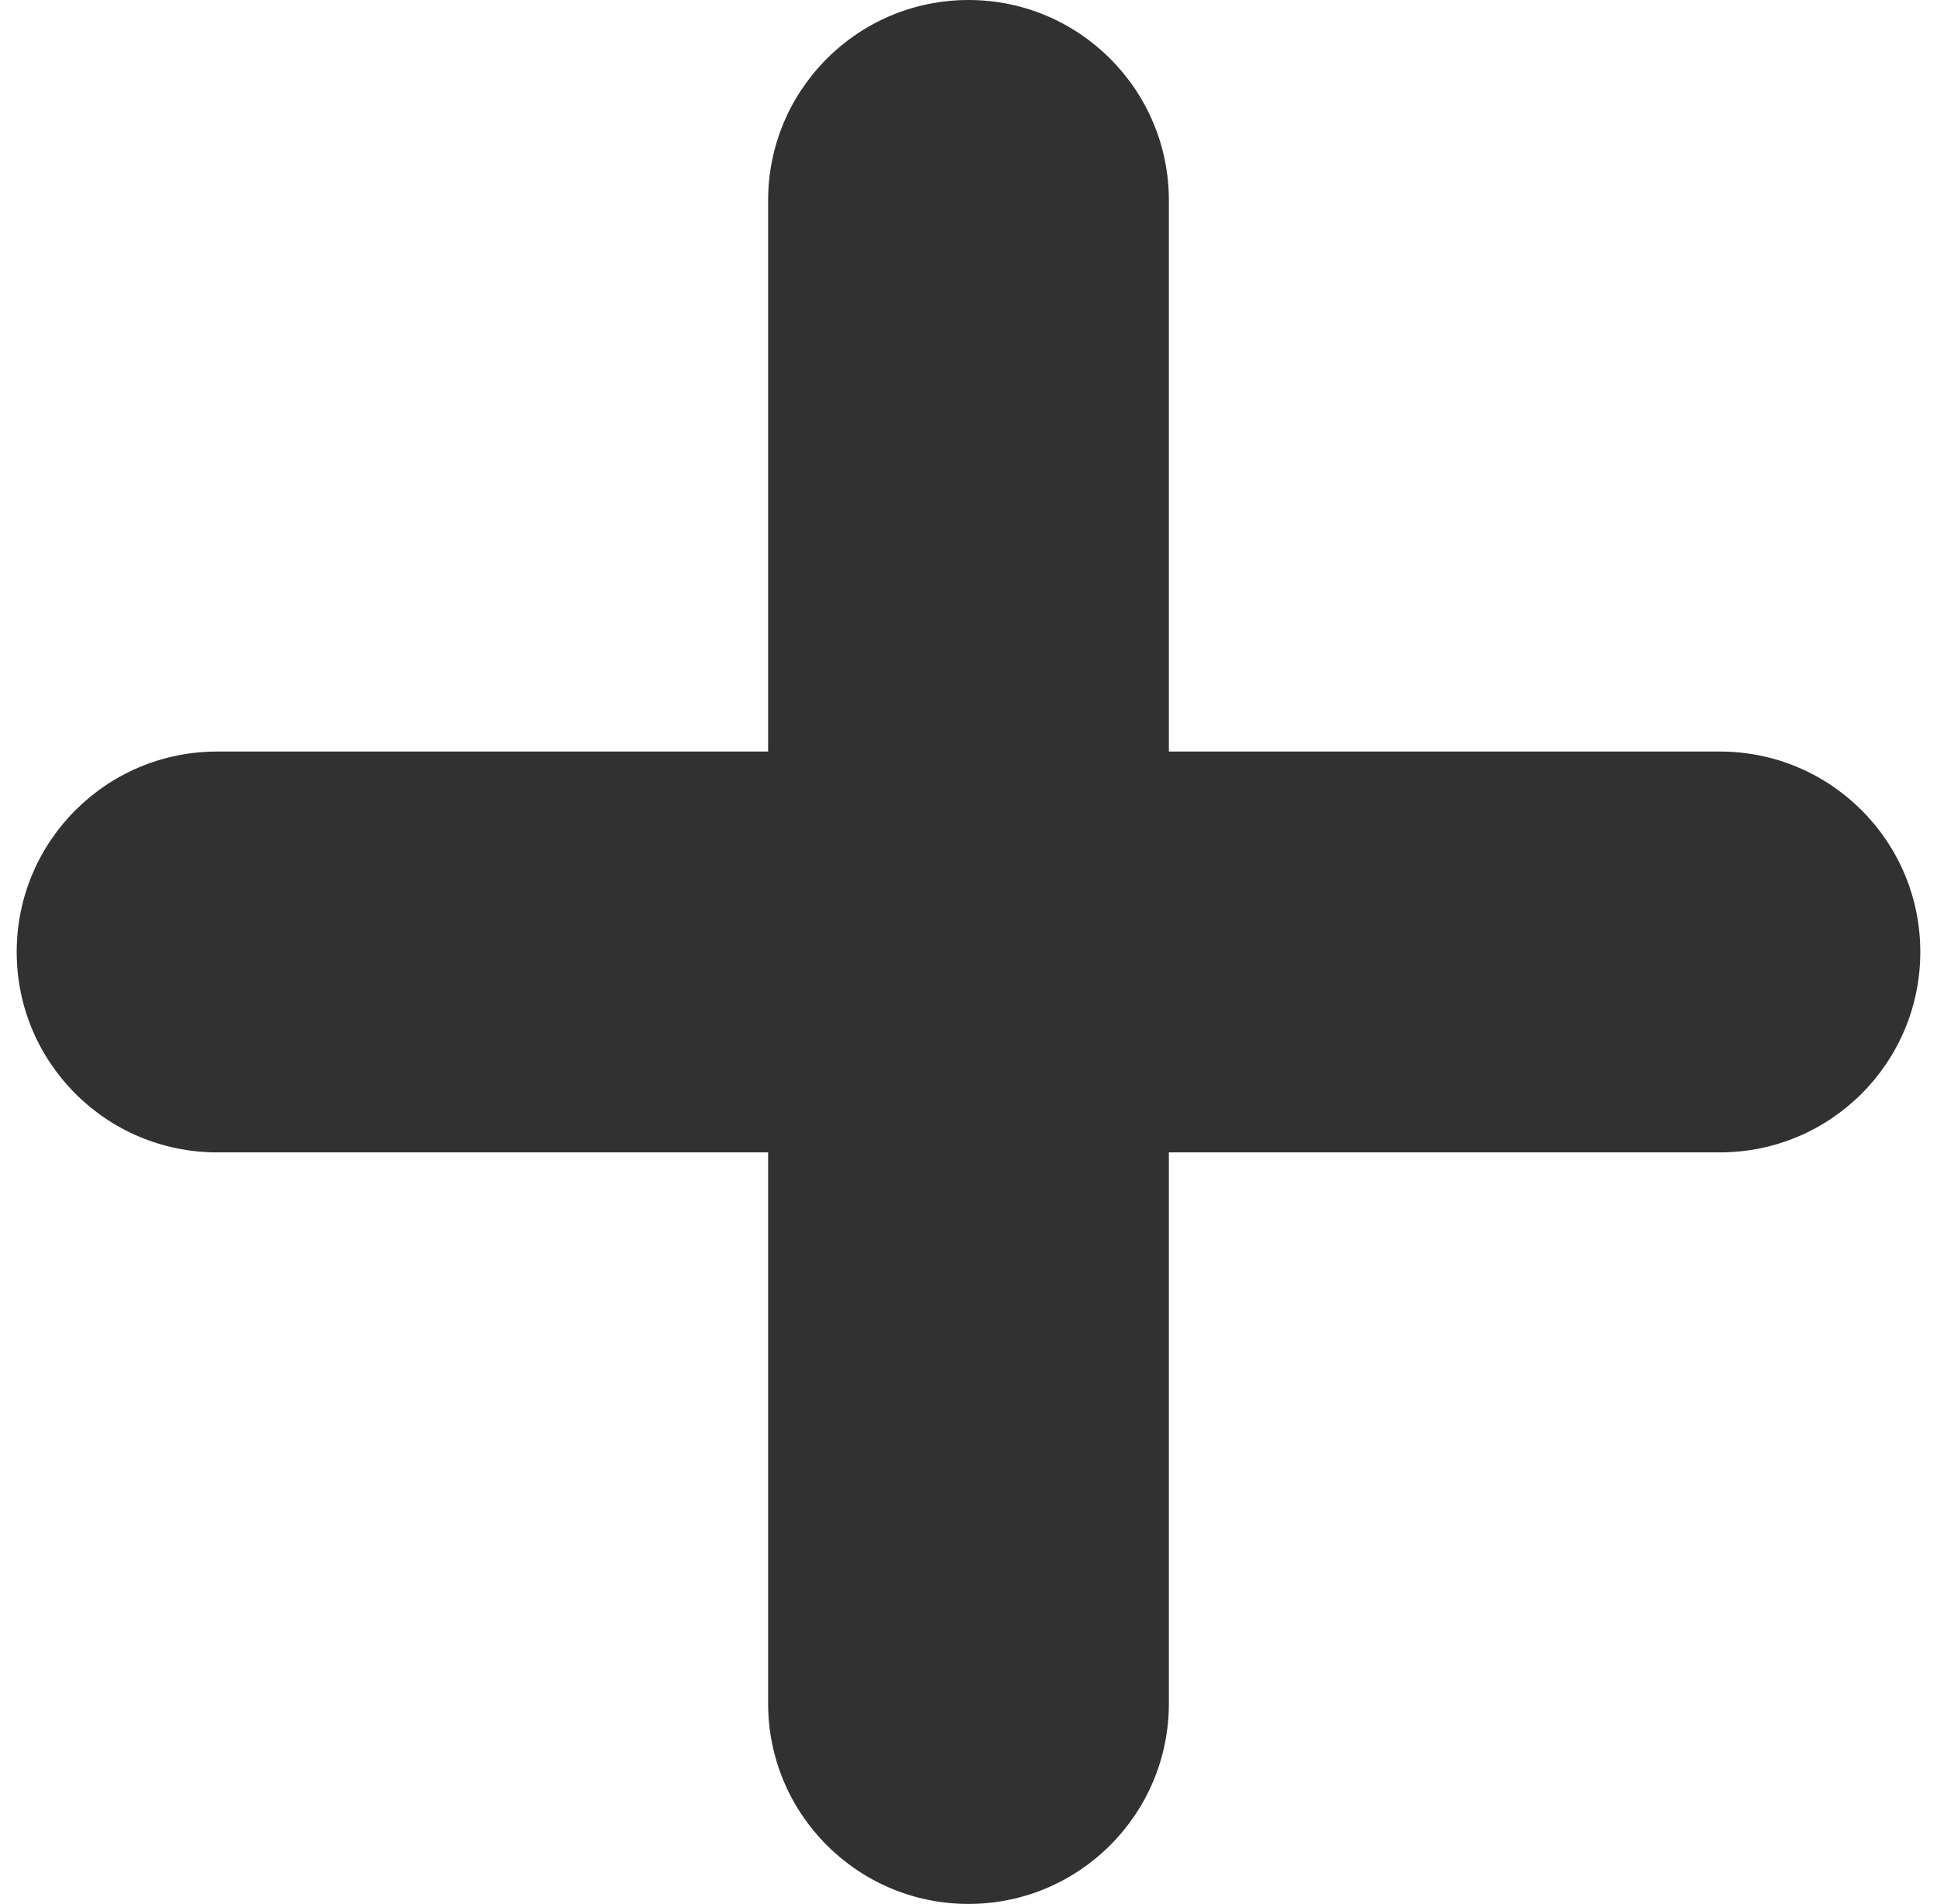 <?xml version="1.0" encoding="UTF-8"?> <svg xmlns="http://www.w3.org/2000/svg" width="58" height="57" viewBox="0 0 58 57" fill="none"> <path d="M23 6C23 2.686 25.686 0 29 0V0C32.314 0 35 2.686 35 6V51C35 54.314 32.314 57 29 57V57C25.686 57 23 54.314 23 51V6Z" fill="#313131"></path> <path d="M51.5 22.5C54.814 22.5 57.5 25.186 57.5 28.5V28.5C57.5 31.814 54.814 34.5 51.5 34.5L6.5 34.5C3.186 34.5 0.5 31.814 0.5 28.5V28.5C0.5 25.186 3.186 22.5 6.5 22.5L51.5 22.5Z" fill="#313131"></path> </svg> 